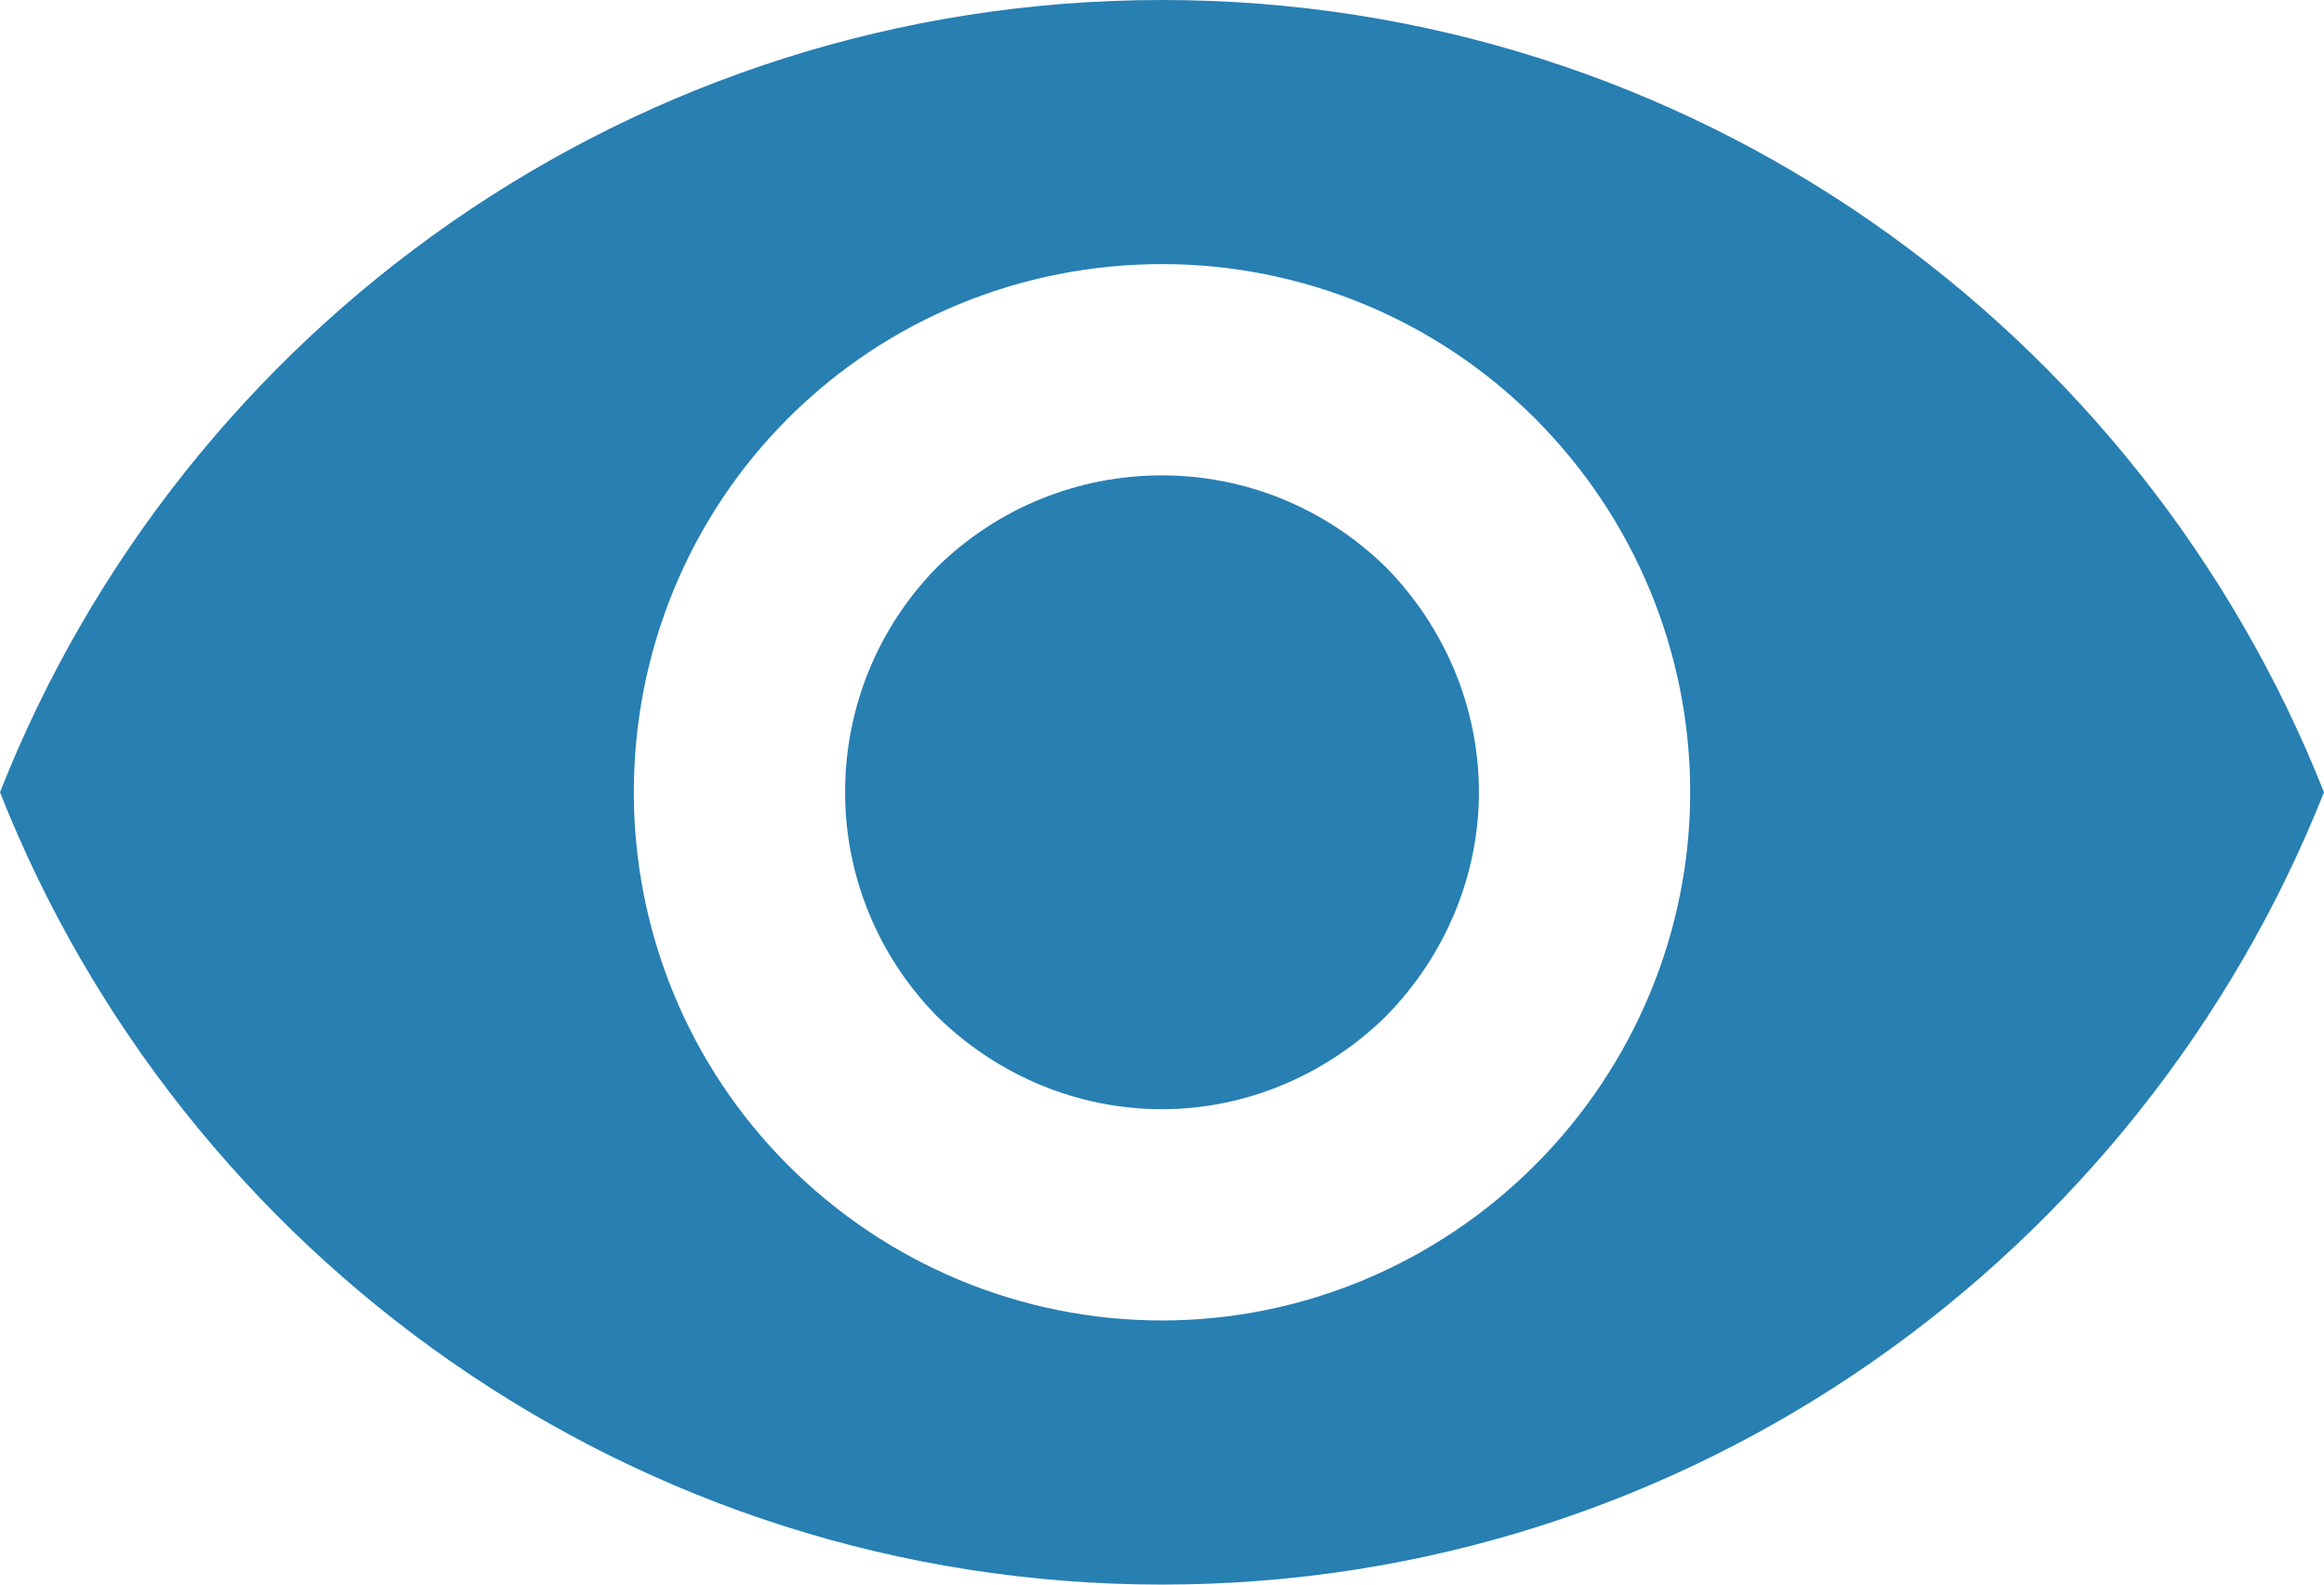 <svg width="22" height="15" viewBox="0 0 22 15" fill="none" xmlns="http://www.w3.org/2000/svg" xmlns:xlink="http://www.w3.org/1999/xlink">
	<desc>
			Created with Pixso.
	</desc>
	<defs/>
	<path id="Vector" d="M11 4.5C10.2 4.5 9.44 4.81 8.87 5.37C8.31 5.94 8 6.7 8 7.5C8 8.29 8.31 9.05 8.87 9.62C9.44 10.18 10.2 10.5 11 10.5C11.79 10.5 12.55 10.18 13.12 9.62C13.68 9.05 14 8.29 14 7.5C14 6.7 13.68 5.94 13.12 5.37C12.55 4.81 11.79 4.5 11 4.5ZM11 12.5C9.67 12.5 8.4 11.97 7.46 11.03C6.52 10.09 6 8.82 6 7.5C6 6.17 6.52 4.9 7.46 3.96C8.4 3.02 9.67 2.5 11 2.5C12.32 2.5 13.59 3.02 14.53 3.96C15.47 4.9 16 6.17 16 7.5C16 8.82 15.47 10.09 14.53 11.03C13.59 11.97 12.32 12.5 11 12.5ZM11 0C6 0 1.73 3.11 0 7.5C1.73 11.88 6 15 11 15C16 15 20.26 11.88 22 7.5C20.26 3.11 16 0 11 0Z" fill="#277FB2" fill-opacity="1" fill-rule="nonzero"/>
</svg>
